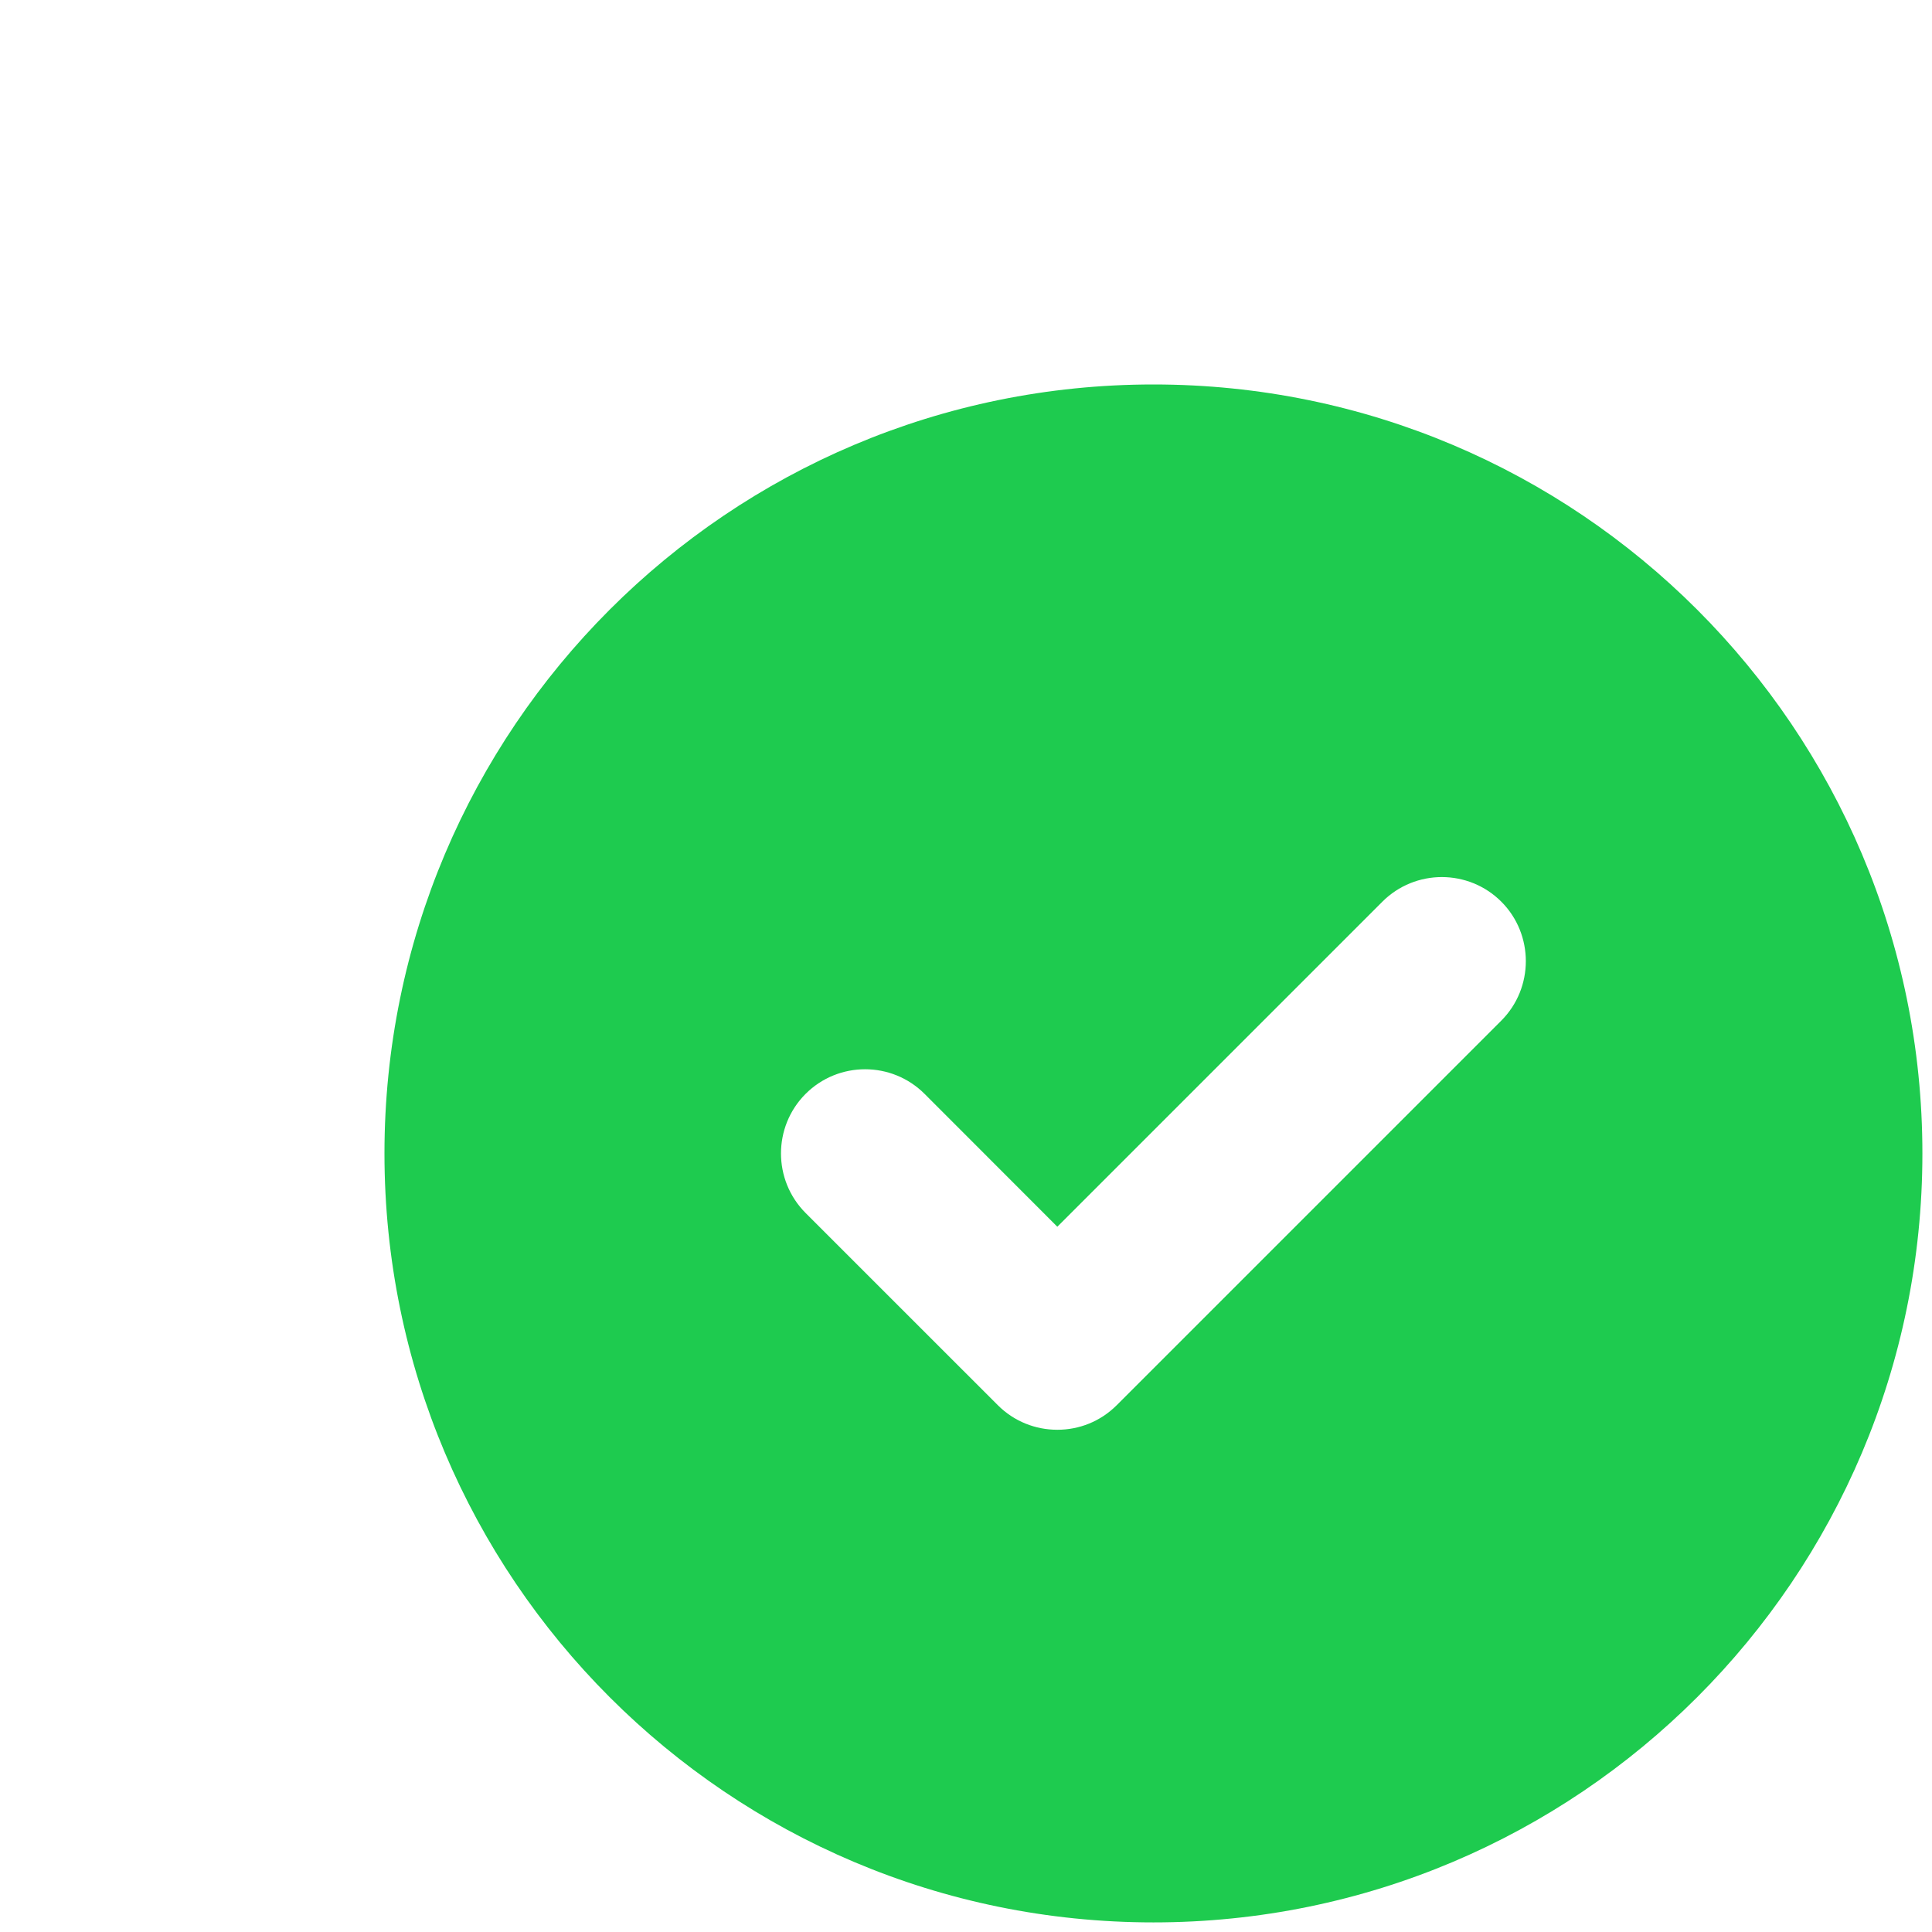 <svg width="67" height="67" viewBox="0 0 67 67" fill="none" xmlns="http://www.w3.org/2000/svg">
<g id="Icon / FA / Circle Chek / Solid">
<path id="Vector" d="M40 13.333C25.271 13.333 13.333 25.271 13.333 40C13.333 54.729 25.271 66.667 40 66.667C54.729 66.667 66.667 54.729 66.667 40C66.667 25.271 54.729 13.333 40 13.333ZM52.062 35.396L38.729 48.729C38.156 49.302 37.417 49.583 36.667 49.583C35.917 49.583 35.173 49.3 34.603 48.73L27.936 42.064C26.8 40.924 26.8 39.075 27.936 37.936C29.076 36.796 30.925 36.796 32.065 37.936L36.667 42.542L47.938 31.271C49.077 30.131 50.926 30.131 52.066 31.271C53.198 32.406 53.198 34.261 52.062 35.396Z" fill="#1ECB4F"/>
</g>
</svg>
